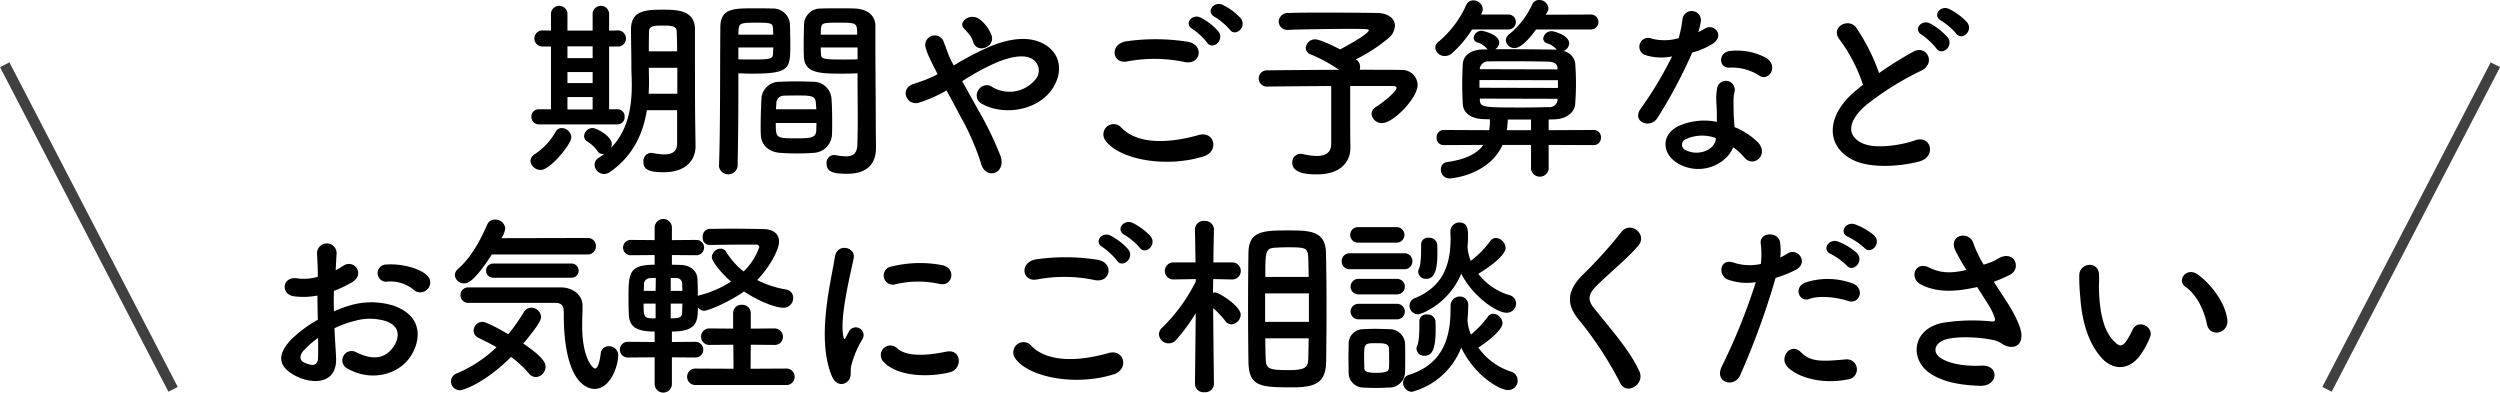 <svg id="グループ_46" data-name="グループ 46" xmlns="http://www.w3.org/2000/svg" width="516" height="81.03" viewBox="0 0 516 81.03">
<defs>
    <style>
      .cls-1, .cls-2 {
        fill-rule: evenodd;
      }

      .cls-2 {
        fill: #404040;
      }
    </style>
  </defs>
  <path id="期間やご予算など_お気軽にご相談ください" data-name="期間やご予算など お気軽にご相談ください" class="cls-1" d="M1286.73,4669.71c0,1.8-1.12,2.32-2.64,2.32a13.423,13.423,0,0,1-2.4-.28,1.107,1.107,0,0,0-.36-0.04,1.683,1.683,0,0,0-1.56,1.84c0,1.6,1.12,2.16,4.16,2.16,5.08,0,6.6-2.96,6.6-5.32v-0.08l-0.08-5.64c0-.52-0.04-1.8-0.04-14.15v-4.32c-0.04-3.68-3.12-4.04-6.32-4.04-3.56,0-6.88,0-6.88,4.04,0,2.84.08,5.16,0.08,8,0,0.88.08,2.12,0.08,3.51,0,3.88-.52,9.12-4.28,12.96a2.339,2.339,0,0,0,.16-0.76c0-1.64-3.12-3.32-3.96-3.32a1.756,1.756,0,0,0-1.76,1.64,1.291,1.291,0,0,0,.64,1.12,7.444,7.444,0,0,1,2.16,2.04,1.211,1.211,0,0,0,1.04.56,0.994,0.994,0,0,0,.32-0.04,11.327,11.327,0,0,1-1.12.8,1.747,1.747,0,0,0-.88,1.44,1.982,1.982,0,0,0,1.96,1.92,2.144,2.144,0,0,0,1.2-.4c5-3.44,6.92-8.32,7.64-12.76h6.24v6.8Zm-12.36-3.88a1.476,1.476,0,0,0,1.52-1.56,1.446,1.446,0,0,0-1.48-1.56h-1.72v-12.95h2a1.671,1.671,0,0,0,0-3.32h-0.04l-1.96.04v-3.6a1.711,1.711,0,0,0-3.4,0v3.6h-5.2v-3.6a1.711,1.711,0,0,0-3.4,0v3.6l-1.72-.04h-0.04a1.66,1.66,0,0,0,0,3.32h1.76v12.95h-2.44a1.5,1.5,0,0,0-1.6,1.56,1.52,1.52,0,0,0,1.6,1.56h16.12Zm-15.76,9.4c1.92,0,6.28-5.32,6.28-6.72a2.039,2.039,0,0,0-1.96-1.92,1.388,1.388,0,0,0-1.24.72,13.592,13.592,0,0,1-4.36,4.68,1.74,1.74,0,0,0-.88,1.4A2.11,2.11,0,0,0,1258.61,4675.23Zm22.28-24.47c0-1.4,0-2.76.04-4,0-1.32,1-1.32,3.08-1.32,2,0,2.6.24,2.64,1.32,0.04,1.2.08,2.56,0.08,4h-5.84Zm5.88,8.75h-5.92c0.04-.84.08-1.64,0.08-2.39,0-1-.04-1.92-0.04-2.72v-0.24h5.88v5.35Zm-17.48-7.35h-5.2v-2.44h5.2v2.44Zm0,5.15h-5.2v-2.27h5.2v2.27Zm0,5.44h-5.2v-2.56h5.2v2.56Zm54.68-7.47v1.64c0,2.51.04,5.27,0.04,7.95,0,1.8-.04,3.52-0.08,5.12-0.04,1.96-1.04,2.44-2.36,2.44a14.338,14.338,0,0,1-2.12-.24c-0.12,0-.2-0.04-0.32-0.04a1.612,1.612,0,0,0-1.56,1.76c0,1.76,1.44,2.12,4.24,2.12,4.56,0,5.96-2.48,5.96-5.32,0-1.4-.04-3.08-0.04-4.96,0-5.08-.08-11.27-0.08-17.27v-3c0-1.8-1.24-3.4-4.2-3.56-0.68-.04-1.8-0.04-2.96-0.04-1.56,0-3.24,0-4,.04a3.4,3.4,0,0,0-3.56,3.16c-0.04,1.4-.08,2.84-0.08,4.24,0,0.84,0,1.72.04,2.52,0.12,3.52,3.44,3.52,8.16,3.52C1322.21,4655.36,1323.25,4655.32,1323.97,4655.28Zm-5.28,12.67c0.04-.84.04-1.8,0.04-2.84,0-1.64-.04-3.4-0.16-4.8a3.746,3.746,0,0,0-3.64-3.27c-1.16-.04-2.48-0.08-3.8-0.08-1.08,0-2.2.04-3.24,0.08a3.68,3.68,0,0,0-3.76,3.55c-0.08,1.6-.16,3.68-0.16,5.48,0,0.68,0,1.36.04,1.92,0.08,2.08,1.56,3.52,3.96,3.72,1.08,0.08,2.28.12,3.48,0.12,1.16,0,2.36-.04,3.44-0.12A3.956,3.956,0,0,0,1318.69,4667.95Zm-19.48,6.48c0.12-5.64.16-11.24,0.16-15.56v-3.59c0.72,0.04,1.72.08,2.76,0.08,7.88,0,7.96-1,7.96-6.04,0-1.4-.04-2.84-0.08-4.24a3.476,3.476,0,0,0-3.64-3.16c-0.76-.04-2.36-0.04-3.88-0.04-4.08,0-6.84,0-6.84,3.92-0.08,8.68,0,21.31-.28,28.63v0.08A1.938,1.938,0,0,0,1299.21,4674.43Zm17.16-27.11c0-.4.04-0.84,0.04-1.2,0.08-1.28.52-1.28,3.72-1.28,3.68,0,3.76.04,3.76,2.48h-7.52Zm7.6,5.08c-0.56.04-1.84,0.04-3.16,0.04-4.24,0-4.36-.16-4.4-1.28,0-.36-0.04-0.76-0.04-1.2h7.6v2.44Zm-24.6-5.08c0-.32.04-0.64,0.04-0.92,0.08-1.44.36-1.56,3.64-1.56,3.2,0,3.4.12,3.48,1.24,0,0.4.04,0.8,0.04,1.24h-7.2Zm7.2,2.64c0,0.44-.04.84-0.04,1.2-0.04,1.12-.32,1.28-4.2,1.28-1.2,0-2.4,0-2.96-.04v-2.44h7.2Zm0.56,12.75c0-.44.08-0.84,0.08-1.2a1.538,1.538,0,0,1,1.56-1.6c0.96-.04,2.04-0.04,3.04-0.04,2.72,0,3.48.12,3.56,1.6,0,0.36.08,0.76,0.08,1.24h-8.32Zm8.36,2.84c0,0.56-.04,1.12-0.04,1.56-0.08,1.56-1.24,1.6-4.2,1.6-4.12,0-4.16-.04-4.16-3.16h8.4Zm36.16-18.03a7.48,7.48,0,0,0-2.36-3.28c-2-1.64-4.68.44-3.36,1.8a13.316,13.316,0,0,1,1,1.12,4.139,4.139,0,0,1,.88,1.6C1348.53,4651.32,1352.37,4649.96,1351.65,4647.52Zm-6.08,9.4a49.631,49.631,0,0,1,7.32-3.96c3.32-1.32,5.88-1.56,7.36-.48a2.78,2.78,0,0,1,.4,4.12,6.931,6.931,0,0,1-8.76,1.59,1.992,1.992,0,0,0-2.96.52,1.952,1.952,0,0,0,.56,2.8c4.28,2.52,11.36,1.68,14.56-2.84,2.24-3.19,2.12-7.07-1.28-9.23-3.08-1.92-7.04-1.4-11,.12a62.708,62.708,0,0,0-7.96,4.12c-0.16-.32-0.32-0.64-0.48-0.92-0.64-1.28-1.04-2.6-1.56-3.92a1.962,1.962,0,0,0-3.76,1.12,13.685,13.685,0,0,0,.84,2.2c0.36,0.76.72,1.52,1.08,2.2,0.2,0.36.36,0.72,0.56,1.12a27.948,27.948,0,0,1-4.8,1.95c-3.24.96-1.56,4.68,0.96,3.92a28.63,28.63,0,0,0,5.68-2.52c0.92,1.68,1.92,3.52,2.88,5.36a51.721,51.721,0,0,1,4.24,9.68c0.44,1.76,1.8,2.32,2.84,1.96s1.8-1.64,1.2-3.44a71.044,71.044,0,0,0-4.72-9.72C1347.69,4660.71,1346.57,4658.71,1345.57,4656.92Zm55.2-10.68c1.16,1.68,3.68-.52,2.28-2.32a12.858,12.858,0,0,0-3.72-2.76c-1.8-.84-3.6,1.44-1.64,2.48A13.8,13.8,0,0,1,1400.77,4646.24Zm-2.32.4a12.841,12.841,0,0,0-3.64-2.84c-1.76-.92-3.6,1.28-1.68,2.36a13.937,13.937,0,0,1,2.96,2.76C1397.21,4650.64,1399.81,4648.48,1398.45,4646.64Zm-6.96,6.32c3.24,0.68,4.12-3.44.76-4.16a42.466,42.466,0,0,0-12.76-.12c-3.56.52-3.04,4.76,0.12,4.16A30.411,30.411,0,0,1,1391.49,4652.96Zm3.92,19.47c3.24-1,2.28-5.32-1.04-4.4-6.04,1.72-12.52,2-15.92-1.48a2.109,2.109,0,0,0-3.32,2.6C1377.89,4673.03,1387.49,4674.91,1395.41,4672.43Zm30.24-5.4v-9.12h8.8c0.52,0,.76.16,0.76,0.4,0,0.84-3.24,3.32-4.12,3.84a1.859,1.859,0,0,0-1.04,1.52,2.11,2.11,0,0,0,2.24,1.88c2.24,0,7.28-5.12,7.28-7.88a3.189,3.189,0,0,0-3.4-3.07c-1.28-.04-4.6-0.04-8.56-0.04a1.555,1.555,0,0,0,.08-0.6,1.771,1.771,0,0,0-.6-1.36,1.061,1.061,0,0,1-.24-0.2,35.066,35.066,0,0,0,6.8-4.44,3.519,3.519,0,0,0,1.24-2.48c0-1.44-1.28-2.6-3.72-2.64-2.16-.04-6.44-0.08-10.52-0.08-2.96,0-5.84,0-7.72.08a1.881,1.881,0,0,0-2.04,1.8,1.77,1.77,0,0,0,1.96,1.68h0.12c3.08-.12,9.08-0.2,12.88-0.2,3.48,0,3.64.08,3.64,0.28,0,0.84-5.84,3.92-5.92,3.96-1.36-.72-4.2-2.08-5.16-2.08a1.9,1.9,0,0,0-1.92,1.76,1.4,1.4,0,0,0,1.04,1.36,31,31,0,0,1,5.8,3.16c-5.88.04-12.08,0.08-14.96,0.12a1.677,1.677,0,0,0,0,3.35h0.04c2.68-.04,8.08-0.08,13.32-0.12v11.92c0,1.6-.88,2.52-2.96,2.52a13.057,13.057,0,0,1-2.76-.36,3.138,3.138,0,0,0-.56-0.08,1.732,1.732,0,0,0-1.76,1.8c0,2.4,3.52,2.44,5.12,2.44,5.08,0,6.88-2.8,6.88-5.44v-0.08Zm49.6-20.79a1.543,1.543,0,1,0,0-3.08l-9.24.04c0.12-.2.2-0.4,0.32-0.56a1.658,1.658,0,0,0,.24-0.8,1.882,1.882,0,0,0-1.92-1.68,1.5,1.5,0,0,0-1.44.92,16.729,16.729,0,0,1-4.76,6.16,1.641,1.641,0,0,0-.68,1.24,1.774,1.774,0,0,0,1.84,1.6c1.48,0,3.52-2.6,4.4-3.84h11.24Zm-17.04,0a1.543,1.543,0,1,0,0-3.08h-5.56l0.16-.32a1.624,1.624,0,0,0,.2-0.84,1.929,1.929,0,0,0-1.96-1.76,1.576,1.576,0,0,0-1.44.92,20.987,20.987,0,0,1-5.72,7.6,1.651,1.651,0,0,0-.68,1.28,1.94,1.94,0,0,0,2,1.68,2.178,2.178,0,0,0,1.4-.52,23.33,23.33,0,0,0,4.2-4.96h7.4Zm17.68,23.87a1.5,1.5,0,0,0,1.52-1.56,1.478,1.478,0,0,0-1.52-1.56l-9.28.04v-2.2l1.16-.04c2.56-.04,4.24-1.52,4.32-3.16,0.12-1.72.16-3,.16-4.28s-0.04-2.51-.16-4.19a3.118,3.118,0,0,0-2.4-2.48,1.768,1.768,0,0,0,1.16-1.56c0-1.64-3.04-2.52-3.6-2.52a1.719,1.719,0,0,0-1.76,1.52,1.032,1.032,0,0,0,.76.96,4.392,4.392,0,0,1,2,1.28l0.04,0.04h-0.32c-3.12-.04-6.2-0.08-9.16-0.08h-3.24a1.637,1.637,0,0,0,.84-1.36c0-1.72-3.36-2.44-3.6-2.44a1.634,1.634,0,0,0-1.68,1.44,1.032,1.032,0,0,0,.76.96,4.187,4.187,0,0,1,1.96,1.24,0.482,0.482,0,0,0,.2.2h-0.84c-3.08.04-4.24,1.56-4.32,3-0.08,1.56-.12,2.88-0.12,4.23,0,1.2.04,2.48,0.12,4.04,0.08,1.76,1.6,3.08,4.4,3.12l1.2,0.04v0.16a11.549,11.549,0,0,1-.16,2.08l-9.36-.04a1.467,1.467,0,0,0-1.48,1.56,1.446,1.446,0,0,0,1.48,1.56l8.16-.04c-1.24,1.76-3.56,3-7.6,3.56a1.44,1.44,0,0,0-1.16,1.52,1.772,1.772,0,0,0,1.8,1.84c0.88,0,8.24-.92,10.92-6.92h5.88v4.96a1.835,1.835,0,0,0,3.64,0v-4.96Zm-7.44-15.63-16.04-.04v-0.2a1.728,1.728,0,0,1,1.92-1.4c1.44-.04,3.04-0.04,4.64-0.04,2.6,0,5.28.04,7.56,0.08,1.32,0.04,1.88.52,1.92,1.36v0.24Zm0.08,3.83-16.2-.04v-1.59l16.2,0.04v1.59Zm-0.08,2.52a1.665,1.665,0,0,1-1.88,1.44c-1.64.04-3.4,0.08-5.16,0.08-8.08,0-8.92,0-9-1.52v-0.32l16.04,0.04v0.28Zm-5.48,6.2h-5a16.782,16.782,0,0,0,.2-2.04v-0.16h4.8v2.2Zm47.16-11.23c1.96,1.24,4.04-2.08,1.32-3.72a12.651,12.651,0,0,0-7.36-1.4c-2.56.24-2.4,3.56-.2,3.44A10.281,10.281,0,0,1,1510.13,4655.8Zm-18.04-4a77.933,77.933,0,0,1-6.56,10.91c-1.76,2.6,2.08,4.16,3.56,1.76a100.96,100.96,0,0,0,7.16-13.47,15.28,15.28,0,0,0,4.28-1.84c2.56-1.84.04-4.32-1.76-3.04a12.412,12.412,0,0,1-1.28.68,13.449,13.449,0,0,0,.56-2.44,1.916,1.916,0,0,0-3.8-.36,25.794,25.794,0,0,1-.8,4.04,10.678,10.678,0,0,1-5.48.12,1.831,1.831,0,1,0-1.16,3.44A10.943,10.943,0,0,0,1492.09,4651.8Zm12.6,18.75a11.584,11.584,0,0,1,2.28,2.08c1.92,2.32,5.16-.52,2.88-3.04a14.513,14.513,0,0,0-4.88-3.2c-0.04-.88-0.12-1.72-0.16-2.48-0.04-1.16-.04-2.16-0.04-3.08a7.979,7.979,0,0,1,.24-1.88,1.838,1.838,0,0,0-3.6-.72,11.931,11.931,0,0,0-.2,2.68c0.04,1,.12,2,0.12,3v1.4a13.077,13.077,0,0,0-7.68.76c-4.12,1.84-3.68,6.16.04,8.04C1498.53,4676.55,1503.53,4673.75,1504.69,4670.55Zm-3.56-1.88c-0.04.12,0,.28-0.04,0.4-0.44,2.16-3.68,3.32-6.08,2.12a1.215,1.215,0,0,1-.04-2.32A8.02,8.02,0,0,1,1501.13,4668.67Zm51.84-23.91a12.858,12.858,0,0,0-3.72-2.76c-1.8-.84-3.56,1.4-1.6,2.44a13.585,13.585,0,0,1,3.04,2.6C1551.85,4648.72,1554.37,4646.56,1552.97,4644.76Zm-4,3.12a13,13,0,0,0-3.64-2.88c-1.76-.92-3.6,1.28-1.68,2.36a13.937,13.937,0,0,1,2.96,2.76C1547.73,4651.84,1550.33,4649.72,1548.97,4647.88Zm-17.48,9.79c-0.4.28-.76,0.6-1.16,0.92-6.48,5.16-6.72,11.64-.96,14.56,3.96,2,10.64,1.2,13.8.32,3.56-1,2.36-5.6-1-4.32-2.4.88-8.12,1.92-10.92,0.52-3.12-1.52-3-4.52.96-7.88a60.093,60.093,0,0,1,11.36-7.07c3.08-1.56,1-5.4-1.72-3.88a76.3,76.3,0,0,0-7.04,4.4,40.6,40.6,0,0,0-4.68-9.32c-1.6-2.28-5.52-.12-3.44,2.44A32.6,32.6,0,0,1,1531.49,4657.67Zm-296.32,42.21a1.943,1.943,0,0,0-.04-2.84c-1.44-1.52-5.44-2.52-8.32-2.28a1.777,1.777,0,1,0,.2,3.52,7.472,7.472,0,0,1,5.28,1.64A2.017,2.017,0,0,0,1235.17,4699.88Zm-19.16,8.03a20.328,20.328,0,0,1,4.2-1.52,11.173,11.173,0,0,1,6.48.08c3.48,1.28,2.36,4.12,1.4,5.4-1.92,2.56-4.48,2.52-7.6,1a1.908,1.908,0,1,0-1.72,3.4c4.64,2.64,10.24,1.36,12.84-2.4,2.04-2.96,3.12-8.36-3.48-10.64a15.349,15.349,0,0,0-8.88-.04,24.624,24.624,0,0,0-3.36,1.24c-0.04-1.52-.04-2.99,0-4.23a23.123,23.123,0,0,0,3.76-1.8c2.8-1.68.36-4.84-1.8-3.4a12.02,12.02,0,0,1-1.6.92c0.08-1.2.12-2.48,0.2-3.36a2.026,2.026,0,1,0-4.04.04c0.08,1.52.16,2.8,0.16,4.68a9.986,9.986,0,0,1-4.04.36c-3.32-.68-3.8,3.32-0.84,3.68a15,15,0,0,0,4.8-.16c0,1.59.04,3.31,0.08,4.99a25.764,25.764,0,0,0-5.64,4.24c-2.12,2.32-3.44,5.16,1.32,7.48,3.28,1.6,8.4,1.68,8.08-4.04C1216.25,4712.11,1216.09,4710.03,1216.01,4707.91Zm-3.4,2c0.04,1.64.04,3.12,0,4.2-0.04,1.56-1.2,1.68-2.92.84-0.92-.44-0.92-1.48-0.08-2.4A19.636,19.636,0,0,1,1212.61,4709.91Zm55.56-17.23a1.679,1.679,0,0,0,1.8-1.72,1.659,1.659,0,0,0-1.76-1.68l-17.76.04a4.211,4.211,0,0,0,.8-2.04,2.032,2.032,0,0,0-2.12-1.8,1.636,1.636,0,0,0-1.56.96c-1.36,3.04-3.16,6.68-6.04,9.2a1.783,1.783,0,0,0-.68,1.32,1.869,1.869,0,0,0,1.96,1.68c0.64,0,1.96-.2,5.68-5.96h19.68Zm-3.28,4.8a1.461,1.461,0,1,0,0-2.92h-16.04a1.463,1.463,0,1,0,0,2.92h16.04Zm-3.32,5.19c1.76,0,1.76,1.16,1.76,2.24,0,15.24,5.52,15.52,6.36,15.52,3.28,0,4.88-4.76,4.88-6.96a1.859,1.859,0,0,0-1.96-1.84,1.569,1.569,0,0,0-1.64,1.44c-0.28,2.24-.72,3.16-1.2,3.16-0.36,0-2.64-1.92-2.64-8.84,0-1.64.08-3.08,0.08-4.08,0-2.43-2.16-3.79-4.36-3.83h-19.12a1.6,1.6,0,1,0,0,3.19h17.84Zm-9.12,11.16a21.569,21.569,0,0,1,3.68,3.4,1.921,1.921,0,0,0,1.44.76,2.151,2.151,0,0,0,2-2.16c0-.68-0.32-1.88-4.6-4.76,3.6-4.24,3.68-5.16,3.68-5.48a2.017,2.017,0,0,0-2-1.92,1.791,1.791,0,0,0-1.56.92,41.506,41.506,0,0,1-3.2,4.56c-1.48-.88-4.52-2.56-5.36-2.56a1.844,1.844,0,0,0-1.8,1.8,1.677,1.677,0,0,0,1.04,1.52c1.16,0.56,2.44,1.2,3.68,1.92a26.815,26.815,0,0,1-8.2,5.4,1.777,1.777,0,0,0-1.2,1.64,1.833,1.833,0,0,0,1.84,1.84C1242.57,4720.71,1247.05,4719.23,1252.45,4713.83Zm38,0.12a1.621,1.621,0,1,0,0-3.24l-4.8.04v-2.16c5.2,0,5.36-2.12,5.36-5a1.762,1.762,0,0,0,1.28.72c0.88,0,5.36-1.92,8.24-3.99,3.2,2.11,6.52,3.35,8.08,3.35a2,2,0,0,0,2.08-2.03,1.7,1.7,0,0,0-1.44-1.72,20.715,20.715,0,0,1-6-1.96c2.8-2.92,4.52-6.44,4.52-7.88,0-1.4-.88-2.6-3.24-2.64-1.88-.04-4.28-0.08-6.6-0.08-1.64,0-3.2.04-4.56,0.04a1.544,1.544,0,0,0-1.36,1.72,1.434,1.434,0,0,0,1.36,1.6h0.04c2.48-.04,5.8-0.08,8.16-0.08h1.48a0.606,0.606,0,0,1,.64.52,13.028,13.028,0,0,1-3.24,5.04,15.759,15.759,0,0,1-3.64-4.12,1.222,1.222,0,0,0-1.08-.6,1.868,1.868,0,0,0-1.84,1.72c0,0.92,1.96,3.36,3.96,5.08a21.666,21.666,0,0,1-6.4,2.8,1.433,1.433,0,0,0-.44.16c0-1.28-.04-2.52-0.08-3.48-0.08-1.76-1.52-2.84-3.4-2.92-0.4,0-1.08-.04-1.88-0.04v-2l4.96,0.04a1.583,1.583,0,1,0,0-3.16l-4.96.04v-2.64a1.781,1.781,0,0,0-3.56,0v2.64l-4.88-.04a1.581,1.581,0,1,0,0,3.16l4.88-.04v2c-5.4,0-5.4,1.8-5.4,7.08,0,1.23.04,2.43,0.08,3.35,0.16,2.48,1.72,3.36,5.32,3.36v2.16l-5.56-.04a1.62,1.62,0,1,0,0,3.24l5.56-.04v5.56a1.781,1.781,0,0,0,3.56,0v-5.56Zm18.84,5.68a1.7,1.7,0,1,0,0-3.4l-7.4.04,0.04-4.96,4.8,0.04a1.683,1.683,0,0,0,1.84-1.68,1.736,1.736,0,0,0-1.84-1.72l-4.8.04v-3.16a1.741,1.741,0,0,0-1.84-1.76,1.686,1.686,0,0,0-1.8,1.76v3.16l-4.92-.04a1.7,1.7,0,0,0,0,3.4l4.96-.04,0.04,4.96-7.88-.04a1.7,1.7,0,1,0,0,3.4h18.8Zm-23.88-19.43v-2.68c0.52,0,.96.04,1.12,0.04a1.134,1.134,0,0,1,1.24,1.16c0,0.4.04,0.92,0.04,1.48h-2.4Zm2.4,2.63c0,0.72-.04,1.36-0.04,1.84-0.04.88-.48,1.08-1.32,1.16-0.2,0-.56.04-1.04,0.04v-3.04h2.4Zm-5.52-2.63h-2.44c0-.44.04-0.84,0.04-1.16a1.3,1.3,0,0,1,1.36-1.48c0.16,0,.6-0.04,1.08-0.04Zm0,5.67c-2.36,0-2.48-.04-2.48-3.04h2.48v3.04Zm58.6-7.11c2.72,0.6,3.48-3.16.68-3.84a24.146,24.146,0,0,0-10.52.24,1.883,1.883,0,1,0,.56,3.72A20.263,20.263,0,0,1,1340.89,4698.76Zm2.16,18.23c2.64-.68,2.44-4.92-0.8-4.24-3.12.64-7.92,1.28-10.08-.68a1.98,1.98,0,0,0-2.84,2.76C1332.21,4717.95,1338.77,4718.07,1343.05,4716.99Zm-21.16,1.92c1-.88.52-2.12,0.76-3.2a20.168,20.168,0,0,1,2.36-5.6,1.6,1.6,0,0,0-2.8-1.56c-0.16.28-.6,1.08-0.68,1.28-0.16.36-.32,0.48-0.44-0.04-0.96-3.72,1.44-13.11,2.08-16.35,0.44-2.32-3.44-3.2-3.88-.24-0.72,4.76-3.88,16.59-.68,24.47C1319.41,4719.63,1320.89,4719.79,1321.89,4718.91Zm60.28-27.67c1.16,1.68,3.68-.52,2.28-2.32a12.858,12.858,0,0,0-3.72-2.76c-1.8-.84-3.6,1.44-1.64,2.48A13.8,13.8,0,0,1,1382.17,4691.24Zm-2.32.4a12.841,12.841,0,0,0-3.64-2.84c-1.76-.92-3.6,1.28-1.68,2.36a13.937,13.937,0,0,1,2.96,2.76C1378.61,4695.64,1381.21,4693.48,1379.85,4691.64Zm-6.96,6.32c3.24,0.68,4.12-3.44.76-4.16a42.466,42.466,0,0,0-12.76-.12c-3.56.52-3.04,4.76,0.12,4.16A30.411,30.411,0,0,1,1372.89,4697.96Zm3.92,19.47c3.24-1,2.28-5.32-1.04-4.4-6.04,1.72-12.52,2-15.92-1.48a2.109,2.109,0,0,0-3.32,2.6C1359.29,4718.03,1368.89,4719.91,1376.81,4717.43Zm27.84-2.56c0.12,5.04,2.36,5.24,9.04,5.24,4.8,0,6.92-.92,7-5.32,0.04-3.24.08-6.96,0.08-10.68,0-4.27-.04-8.51-0.12-11.87-0.12-4.48-3.48-4.52-7.8-4.52-5.4,0-8.16.16-8.2,4.76-0.04,3.2-.08,7.24-0.08,11.27C1404.57,4707.75,1404.61,4711.75,1404.65,4714.87Zm-7.12,4.52s-0.12-9.4-.16-15.64a19.677,19.677,0,0,1,2.52,2.68,1.528,1.528,0,0,0,1.24.68,2.078,2.078,0,0,0,1.92-2c0-1.76-4.48-4.59-5.28-4.59a1.7,1.7,0,0,0-.44.08c0-.88.04-1.84,0.04-2.84l3.92,0.08h0.04a1.76,1.76,0,0,0-.04-3.52h-3.88c0.04-3.6.12-6.76,0.12-6.76v-0.04a1.819,1.819,0,0,0-1.96-1.76,1.774,1.774,0,0,0-1.96,1.76v0.04l0.12,6.76h-4.56a1.76,1.76,0,1,0-.04,3.52h0.04l4.6-.08v0.52a35.527,35.527,0,0,1-6.96,9.55,1.87,1.87,0,0,0-.64,1.32,2.019,2.019,0,0,0,3.56,1.16,37.08,37.08,0,0,0,4.04-5.52l-0.16,14.6v0.04a1.761,1.761,0,0,0,1.96,1.68,1.782,1.782,0,0,0,1.96-1.68v-0.04Zm10.6-22.07c0-5.28.04-5.92,2.12-6.04,0.76-.04,1.6-0.08,2.44-0.08,4.04,0,4.24.12,4.32,2.48,0.04,1.08.04,2.32,0.08,3.64h-8.96Zm9,9.27h-9.04v-5.87h9.04v5.87Zm-0.04,3.4c-0.04,1.4-.04,2.76-0.08,3.96-0.04,1.72-.16,2.6-3.88,2.6-4.28,0-4.88-.2-4.92-2.48-0.04-1.2-.08-2.6-0.08-4.08h8.96Zm32.76-18.67a24.312,24.312,0,0,0,.12-2.44c0-1.2-.04-2.8-1.76-2.8a1.849,1.849,0,0,0-1.88,1.88v0.08c0,0.44.04,0.88,0.04,1.28,0,5.6-1.6,9.96-7.32,12.36a1.665,1.665,0,0,0-1.16,1.55,1.783,1.783,0,0,0,1.76,1.8c0.8,0,6.44-2.32,8.92-8.39,2.36,4.68,7.28,8.07,9.36,8.07a1.928,1.928,0,0,0,1.96-1.92,1.83,1.83,0,0,0-1.48-1.75,12.628,12.628,0,0,1-6.32-4.36c5.32-3.28,5.64-4.92,5.64-5.32a2.164,2.164,0,0,0-2-2.08,1.413,1.413,0,0,0-1.2.68,20.1,20.1,0,0,1-4,4.04,9.615,9.615,0,0,1-.64-2.56Zm-8.48,6.4c1.76,0,2.28-2.08,2.28-5.28,0-.64,0-1.28-0.04-1.88a1.631,1.631,0,0,0-1.8-1.32,1.363,1.363,0,0,0-1.52,1.36c0,1.92,0,4-.44,5a1.524,1.524,0,0,0-.16.68A1.571,1.571,0,0,0,1441.37,4697.72Zm-6.12-7.48a1.6,1.6,0,1,0,0-3.2h-8a1.6,1.6,0,0,0,0,3.2h8Zm11.12,13.07v0.64c0,6.08-1.68,11.36-8.52,13.56a1.658,1.658,0,0,0-1.28,1.64,1.867,1.867,0,0,0,1.84,1.88,15.107,15.107,0,0,0,10.16-9.12c2.68,5.64,7.8,8.76,9.68,8.76a1.944,1.944,0,0,0,1.96-2,1.871,1.871,0,0,0-1.48-1.84,13.453,13.453,0,0,1-6.64-4.92c2.12-1.36,5-3.72,5-5.04a2.066,2.066,0,0,0-1.88-1.96,1.308,1.308,0,0,0-1.16.64,21.222,21.222,0,0,1-3.48,3.68,9.113,9.113,0,0,1-.68-2.68c0-.08-0.04-0.16-0.04-0.24,0.08-1,.16-2,0.16-3.04a1.714,1.714,0,0,0-1.72-1.91,1.889,1.889,0,0,0-1.92,1.91v0.04Zm-9.6-7.59a1.616,1.616,0,0,0,1.72-1.64,1.6,1.6,0,0,0-1.72-1.64h-11.16a1.616,1.616,0,0,0-1.72,1.64,1.6,1.6,0,0,0,1.72,1.64h11.16Zm-1.44,5.2a1.6,1.6,0,1,0,0-3.2h-8a1.6,1.6,0,1,0,0,3.2h8Zm5.68,12.67c1.32,0,2.28-.92,2.28-5.32,0-.64,0-1.28-0.04-1.88a1.631,1.631,0,0,0-1.8-1.32,1.363,1.363,0,0,0-1.52,1.36c0,1.92,0,4.04-.44,5.04a1.524,1.524,0,0,0-.16.68A1.571,1.571,0,0,0,1441.01,4713.59Zm-5.68-7.52a1.6,1.6,0,1,0,0-3.2h-8a1.6,1.6,0,0,0,0,3.2h8Zm1.64,10.88c0.04-.88.04-1.92,0.04-2.96s0-2.12-.04-3.04a3.176,3.176,0,0,0-3.2-2.84c-0.92-.04-2-0.08-3.04-0.08-0.88,0-1.72.04-2.48,0.08a2.978,2.978,0,0,0-2.92,3.04c0,0.88-.04,1.84-0.04,2.8,0,1,.04,2,0.04,3.04a3.049,3.049,0,0,0,2.96,3.16c0.8,0.04,1.72.08,2.64,0.08s1.88-.04,2.72-0.08A3.237,3.237,0,0,0,1436.97,4716.95Zm-3.32-.84c-0.04.6-.36,1-2.64,1-2.24,0-2.4-.44-2.44-0.96,0-.6-0.04-1.36-0.04-2.08,0-3.04,0-3.08,2.56-3.08,1.72,0,2.48.12,2.56,1.08,0.04,0.56.04,1.32,0.04,2.04S1433.69,4715.55,1433.65,4716.11Zm51.68,0.68c-1.96-4.28-5.36-8.04-9.36-13.04-1.32-1.63-1.24-2.83.48-4.55,2.48-2.48,6.72-5.96,8.72-8.4,1.88-2.32-1.72-5.16-3.56-2.72a98.269,98.269,0,0,1-8.2,9.04c-3.12,3.24-3.12,6.07-.48,9.15a73.769,73.769,0,0,1,8.48,13C1482.69,4721.83,1486.57,4719.47,1485.33,4716.79Zm46.44-25.47c1.36,1.52,3.64-.96,2.04-2.56a12.9,12.9,0,0,0-4.04-2.32c-1.88-.6-3.32,1.84-1.28,2.64A14.413,14.413,0,0,1,1531.77,4691.32Zm-3.64,3.64c1.32,1.56,3.68-.88,2.12-2.56a12.373,12.373,0,0,0-3.96-2.4c-1.84-.68-3.44,1.76-1.4,2.6A13.763,13.763,0,0,1,1528.13,4694.96Zm0.24,7.31c2.52,0.84,3.6-2.67.92-3.63a14.847,14.847,0,0,0-9.6-.2c-2.64.92-1.4,4.19,0.68,3.44C1522.49,4701.08,1526.13,4701.52,1528.37,4702.27Zm0,16.2a2.077,2.077,0,1,0-.52-4.12c-4.68.4-7.12,0.6-9.16-1.48-2.08-2.12-4.56,1.04-2.84,2.96C1517.61,4717.79,1522.57,4719.63,1528.37,4718.47Zm-14.92-20.95a25.762,25.762,0,0,0,4.04-1.6c3-1.48.52-4.8-1.56-3.44-0.48.28-.96,0.56-1.52,0.84a12.172,12.172,0,0,0-.04-3.2c-0.4-2.2-4.16-2.08-4,.2a17.433,17.433,0,0,1,.04,4.32,10.692,10.692,0,0,1-5.52-.24c-3-1.08-3.4,2.56-1.36,3.44a11.666,11.666,0,0,0,5.84.56,124.1,124.1,0,0,1-7,17.35c-1.68,3.4,2.56,4.56,3.76,1.88A157.669,157.669,0,0,0,1513.45,4697.52Zm45.04,0.8a30.784,30.784,0,0,0,3.32-1.44c2.44-1.24,1.04-5.12-2.2-3.48a13.415,13.415,0,0,1-1.48.8c-0.6.2-1.16,0.4-1.72,0.6a23.027,23.027,0,0,1-2.08-4.28c-0.8-2.88-5.28-1.96-3.8,1.28a40.384,40.384,0,0,0,2.32,4.08c-3,.68-5.2.76-7.76-0.52-2.88-1.4-4.12,2.24-1.64,3.52,2.76,1.44,6.24,1.68,10.84.68a6.5,6.5,0,0,0,.76-0.16c0.96,1.52,1.92,2.95,2.64,4.19a9.939,9.939,0,0,1,1,2.24c0.16,0.52,0,.72-0.6.68a38.77,38.77,0,0,0-10.16.28c-6.4,1.28-6.96,7.76-2.28,10.64,2.8,1.72,6.32,2.24,10,2.36,3.8,0.12,4.04-4.32.36-4.16-3.2.16-6.28-.28-8.28-1.44-2.12-1.24-1.44-3.28.8-3.96s6.72-.56,9.88.12a4.475,4.475,0,0,1,1.64.68c2.08,1.44,4.44.76,4.12-2.08-0.2-1.92-2.24-5.36-2.96-6.44C1560.37,4701.2,1559.41,4699.76,1558.49,4698.32Zm48.2,7.83c-0.4-3.4-3.16-7.15-6-9.27-2.4-1.8-4.56,1.16-2.64,2.48,2.16,1.48,3.8,4.55,4.44,7.75C1603.05,4709.87,1607.01,4709.07,1606.69,4706.15Zm-17.48,6.6a18.3,18.3,0,0,0,1.56-3.08c0.76-2.08-2.56-3.76-3.64-1.44a15.73,15.73,0,0,1-1.32,2.36c-0.88,1.2-1.4,1.08-2.44.08-2.24-2.16-3-6.12-3.16-10.31-0.08-1.84.08-1.92,0-3.48-0.12-3-4-2.48-4.08.04a39.845,39.845,0,0,0,.2,4.44c0.32,5.03,1.64,9.67,4.52,12.79C1583.09,4716.55,1586.65,4716.91,1589.21,4712.75Z" transform="translate(-1146.97 -4640.16)"/>
  <path id="シェイプ_776" data-name="シェイプ 776" class="cls-2" d="M1146.98,4654.02l1.93-.99,34.75,66.99-1.93.99Z" transform="translate(-1146.97 -4640.16)"/>
  <path id="シェイプ_776-2" data-name="シェイプ 776" class="cls-2" d="M1662.98,4654.02l-1.93-.99-34.75,66.99,1.93,0.99Z" transform="translate(-1146.97 -4640.16)"/>
</svg>
